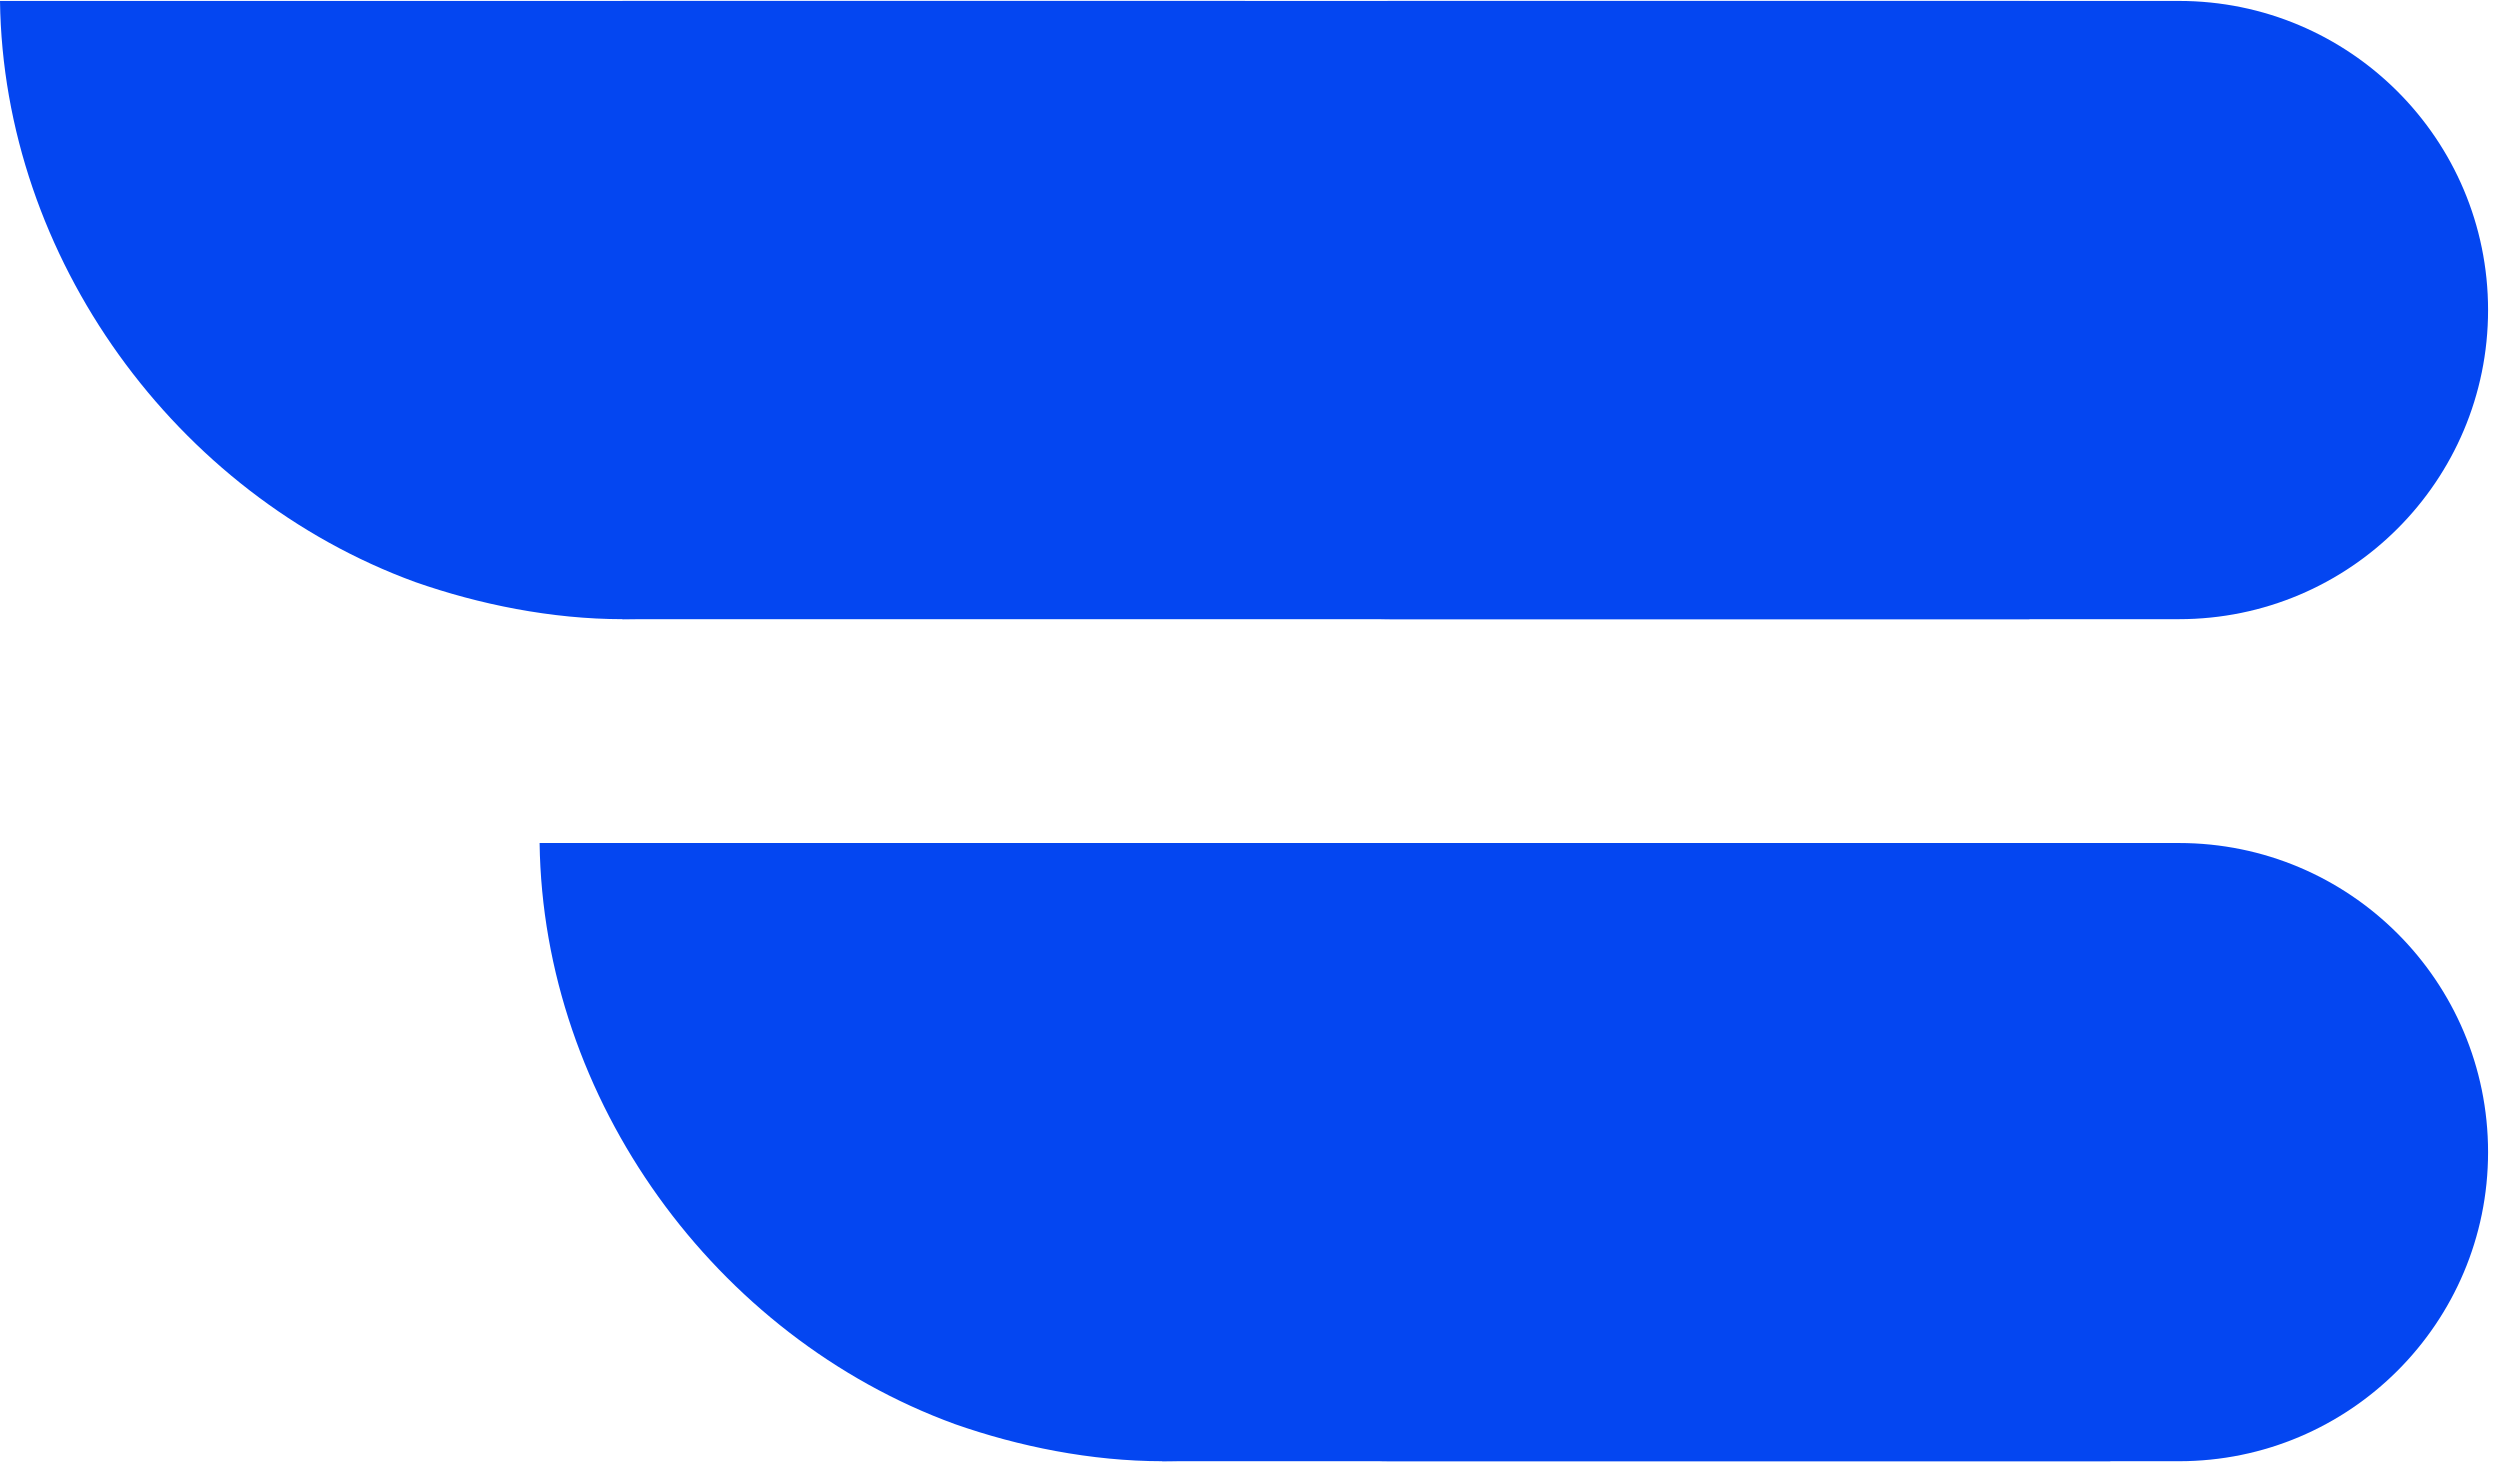 <svg xmlns="http://www.w3.org/2000/svg" xmlns:xlink="http://www.w3.org/1999/xlink" width="335" zoomAndPan="magnify" viewBox="0 0 251.25 147.75" height="197" preserveAspectRatio="xMidYMid meet" version="1.2"><defs><clipPath id="97eb6f40e7"><path d="M 0 0.094 L 125.23 0.094 L 125.23 62.227 L 0 62.227 Z M 0 0.094 "/></clipPath><clipPath id="f81fada59d"><path d="M 41.73 58.496 C 48.145 60.746 55.438 62.227 62.594 62.227 C 69.754 62.227 76.641 60.957 82.988 58.707 C 83.121 58.637 83.258 58.637 83.391 58.566 C 107.227 49.551 124.785 25.754 125.121 0.094 L 0 0.094 C 0.336 25.895 17.625 49.691 41.73 58.496 Z M 41.73 58.496 "/></clipPath><clipPath id="be5457f430"><path d="M 108.656 0.094 L 250.148 0.094 L 250.148 62.227 L 108.656 62.227 Z M 108.656 0.094 "/></clipPath><clipPath id="c011eabfcd"><path d="M 139.723 0.094 L 218.984 0.094 C 236.141 0.094 250.051 14.004 250.051 31.16 C 250.051 48.316 236.141 62.227 218.984 62.227 L 139.723 62.227 C 122.566 62.227 108.656 48.316 108.656 31.16 C 108.656 14.004 122.566 0.094 139.723 0.094 Z M 139.723 0.094 "/></clipPath><clipPath id="c1d6cfa054"><path d="M 62.562 0.094 L 203.953 0.094 L 203.953 62.227 L 62.562 62.227 Z M 62.562 0.094 "/></clipPath><clipPath id="645d4dc9da"><path d="M 54.23 84.723 L 179.465 84.723 L 179.465 146.852 L 54.23 146.852 Z M 54.23 84.723 "/></clipPath><clipPath id="64a2e0a4ab"><path d="M 95.961 143.121 C 102.375 145.375 109.668 146.852 116.828 146.852 C 123.984 146.852 130.871 145.586 137.219 143.332 C 137.355 143.262 137.488 143.262 137.625 143.191 C 161.461 134.18 179.016 110.379 179.355 84.723 L 54.23 84.723 C 54.57 110.52 71.855 134.32 95.961 143.121 Z M 95.961 143.121 "/></clipPath><clipPath id="36e3cf210d"><path d="M 108.656 84.723 L 250.148 84.723 L 250.148 146.852 L 108.656 146.852 Z M 108.656 84.723 "/></clipPath><clipPath id="f356195b80"><path d="M 139.723 84.723 L 218.984 84.723 C 236.141 84.723 250.051 98.629 250.051 115.789 C 250.051 132.945 236.141 146.852 218.984 146.852 L 139.723 146.852 C 122.566 146.852 108.656 132.945 108.656 115.789 C 108.656 98.629 122.566 84.723 139.723 84.723 Z M 139.723 84.723 "/></clipPath><clipPath id="551847b271"><path d="M 116.793 84.723 L 212.09 84.723 L 212.09 146.852 L 116.793 146.852 Z M 116.793 84.723 "/></clipPath></defs><g id="82c210bb55"><g clip-rule="nonzero" clip-path="url(#97eb6f40e7)"><g clip-rule="nonzero" clip-path="url(#f81fada59d)"><path style=" stroke:none;fill-rule:nonzero;fill:#0446f1;fill-opacity:1;" d="M 0 0.094 L 125.23 0.094 L 125.23 62.227 L 0 62.227 Z M 0 0.094 "/></g></g><g clip-rule="nonzero" clip-path="url(#be5457f430)"><g clip-rule="nonzero" clip-path="url(#c011eabfcd)"><path style=" stroke:none;fill-rule:nonzero;fill:#0446f1;fill-opacity:1;" d="M 108.656 0.094 L 250.148 0.094 L 250.148 62.227 L 108.656 62.227 Z M 108.656 0.094 "/></g></g><g clip-rule="nonzero" clip-path="url(#c1d6cfa054)"><path style=" stroke:none;fill-rule:nonzero;fill:#0446f1;fill-opacity:1;" d="M 62.562 0.094 L 204.055 0.094 L 204.055 62.227 L 62.562 62.227 Z M 62.562 0.094 "/></g><g clip-rule="nonzero" clip-path="url(#645d4dc9da)"><g clip-rule="nonzero" clip-path="url(#64a2e0a4ab)"><path style=" stroke:none;fill-rule:nonzero;fill:#0446f1;fill-opacity:1;" d="M 54.23 84.723 L 179.465 84.723 L 179.465 146.852 L 54.23 146.852 Z M 54.23 84.723 "/></g></g><g clip-rule="nonzero" clip-path="url(#36e3cf210d)"><g clip-rule="nonzero" clip-path="url(#f356195b80)"><path style=" stroke:none;fill-rule:nonzero;fill:#0446f1;fill-opacity:1;" d="M 108.656 84.723 L 250.148 84.723 L 250.148 146.852 L 108.656 146.852 Z M 108.656 84.723 "/></g></g><g clip-rule="nonzero" clip-path="url(#551847b271)"><path style=" stroke:none;fill-rule:nonzero;fill:#0446f1;fill-opacity:1;" d="M 116.793 84.723 L 212.172 84.723 L 212.172 146.852 L 116.793 146.852 Z M 116.793 84.723 "/></g></g></svg>